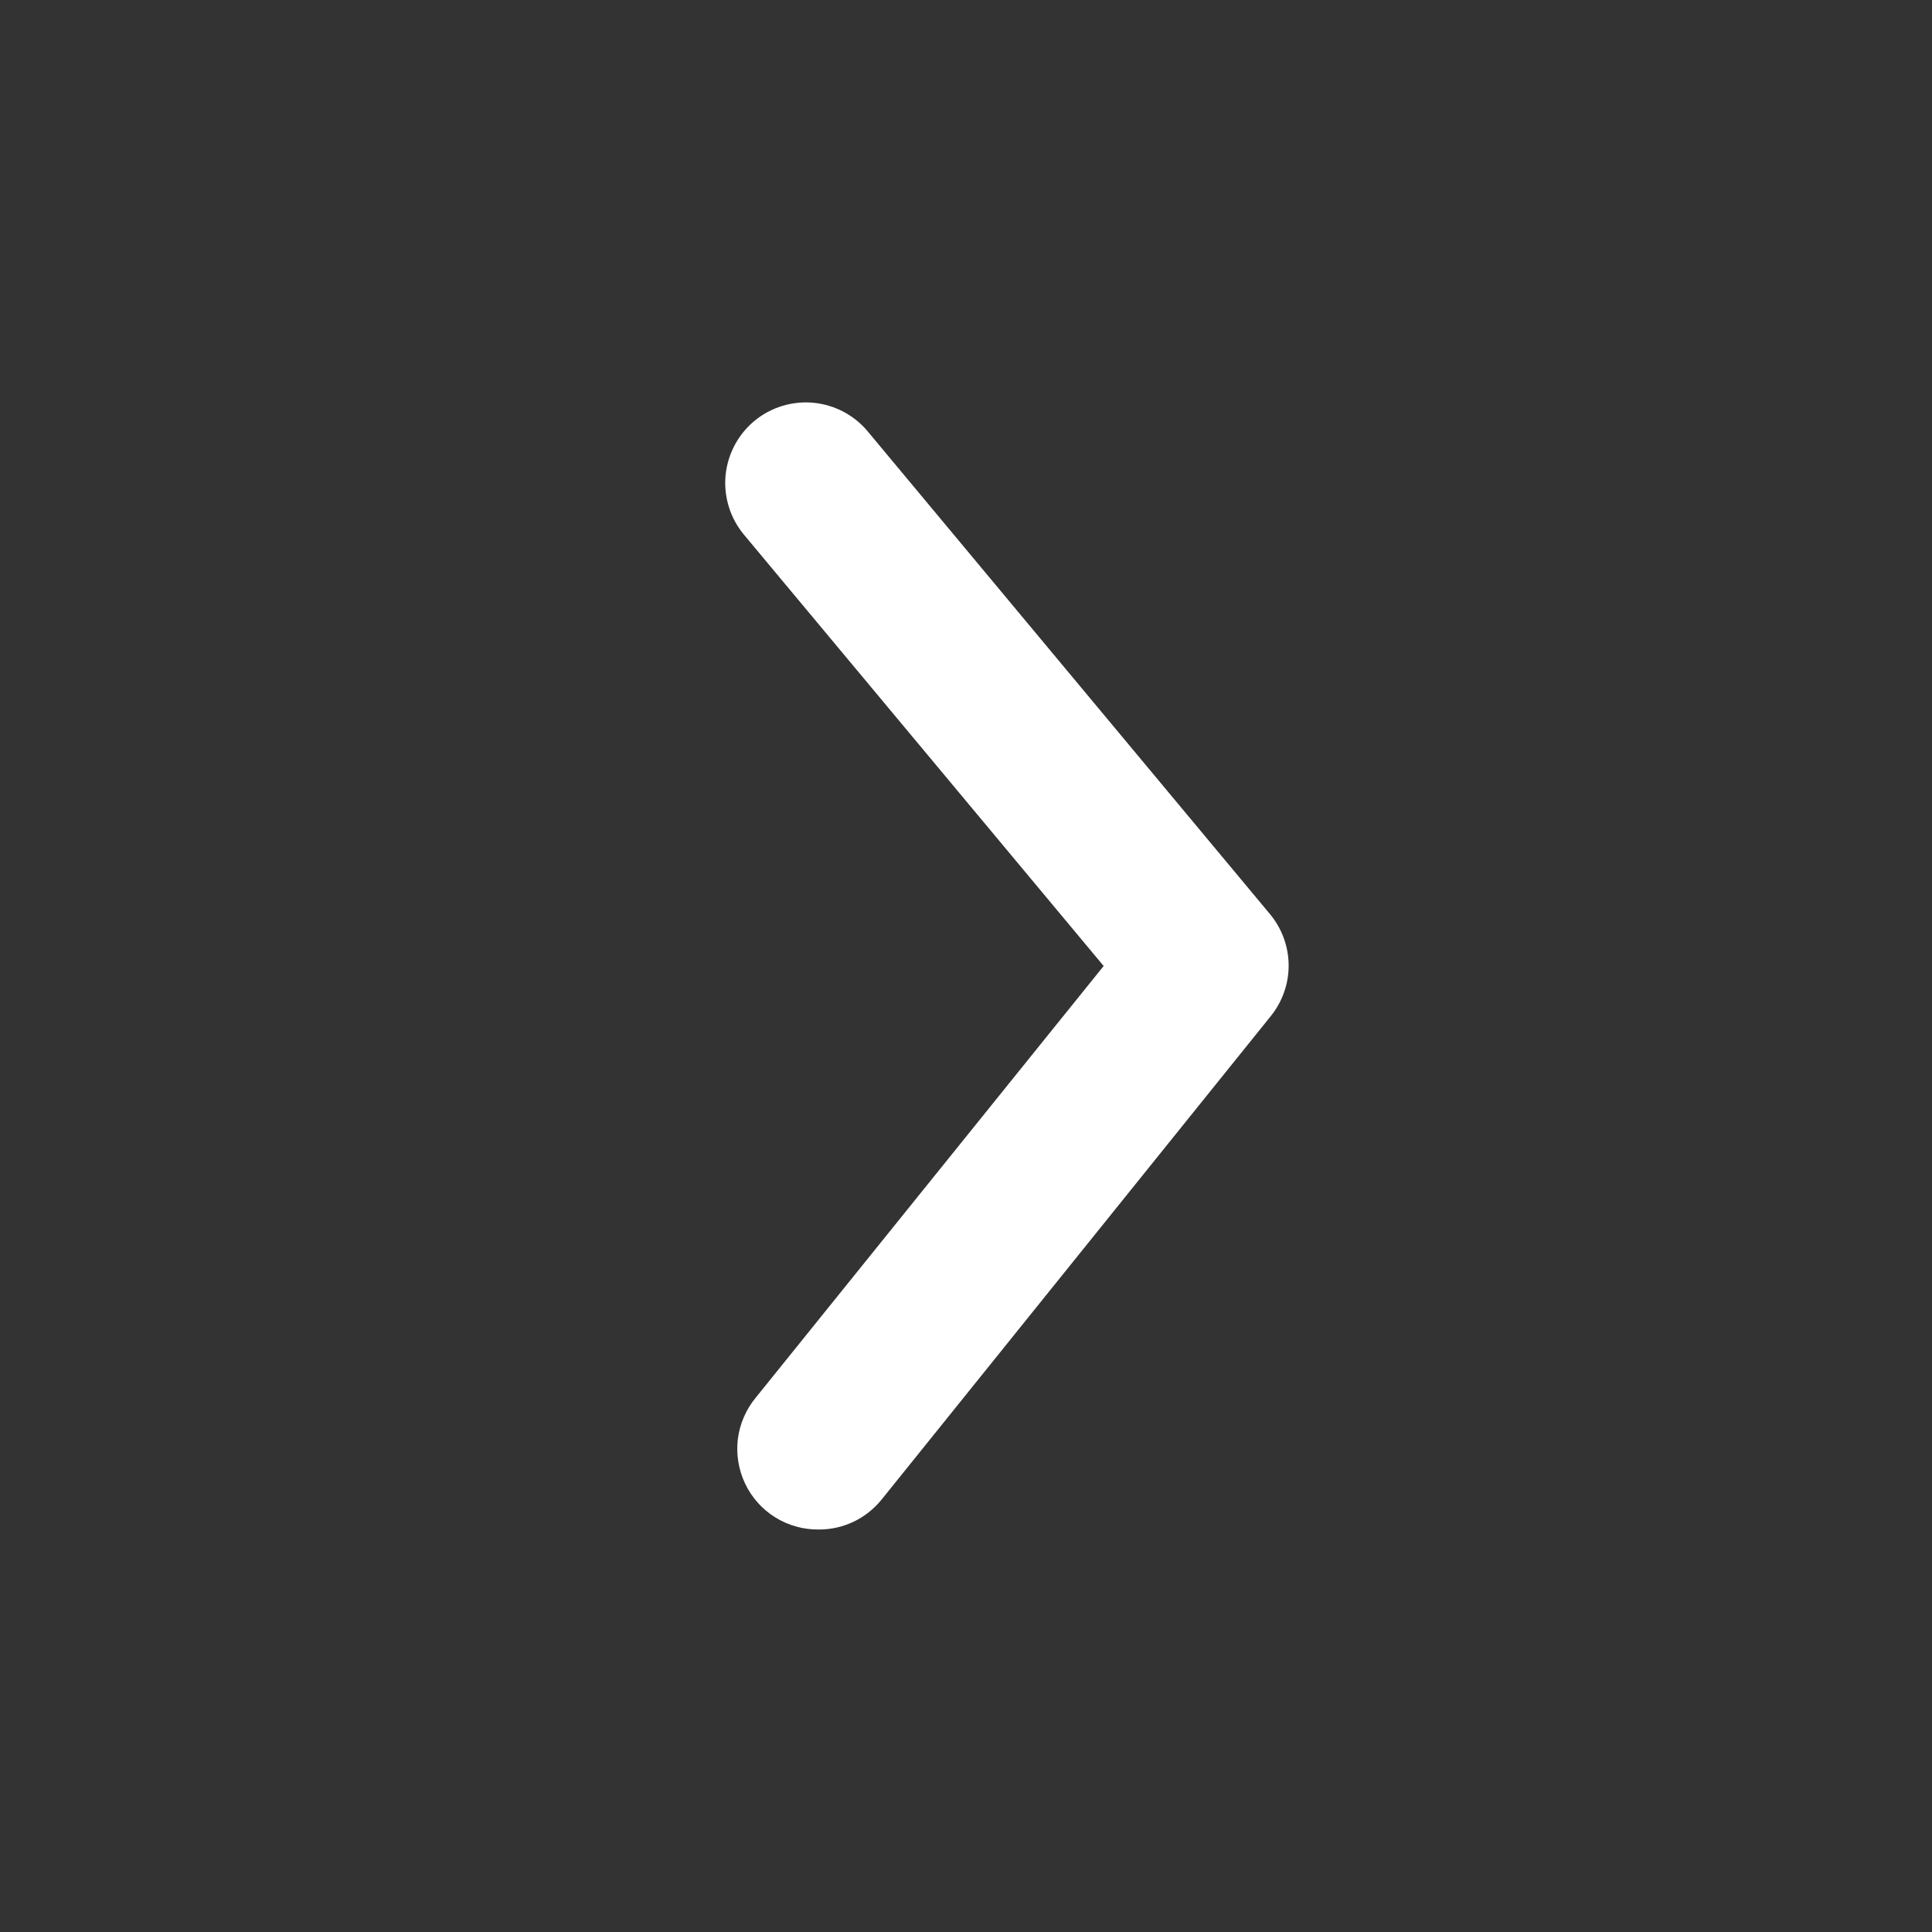 <svg width="24" height="24" viewBox="0 0 24 24" fill="none" xmlns="http://www.w3.org/2000/svg">
<rect x="0" y="0" width="24" height="24" fill="#333333" stroke="none"/>
<path d="M10.17 19C10.32 19.001 10.467 18.968 10.602 18.904C10.737 18.84 10.856 18.746 10.95 18.63L15.78 12.63C15.927 12.451 16.008 12.227 16.008 11.995C16.008 11.764 15.927 11.539 15.78 11.36L10.78 5.36C10.611 5.156 10.367 5.028 10.102 5.003C9.838 4.979 9.575 5.06 9.37 5.23C9.166 5.4 9.038 5.644 9.013 5.908C8.989 6.173 9.071 6.436 9.24 6.64L13.71 12L9.39 17.36C9.268 17.507 9.19 17.686 9.166 17.875C9.143 18.065 9.174 18.257 9.256 18.43C9.338 18.602 9.467 18.748 9.63 18.849C9.792 18.95 9.979 19.002 10.17 19Z" fill="white"/>
</svg>
